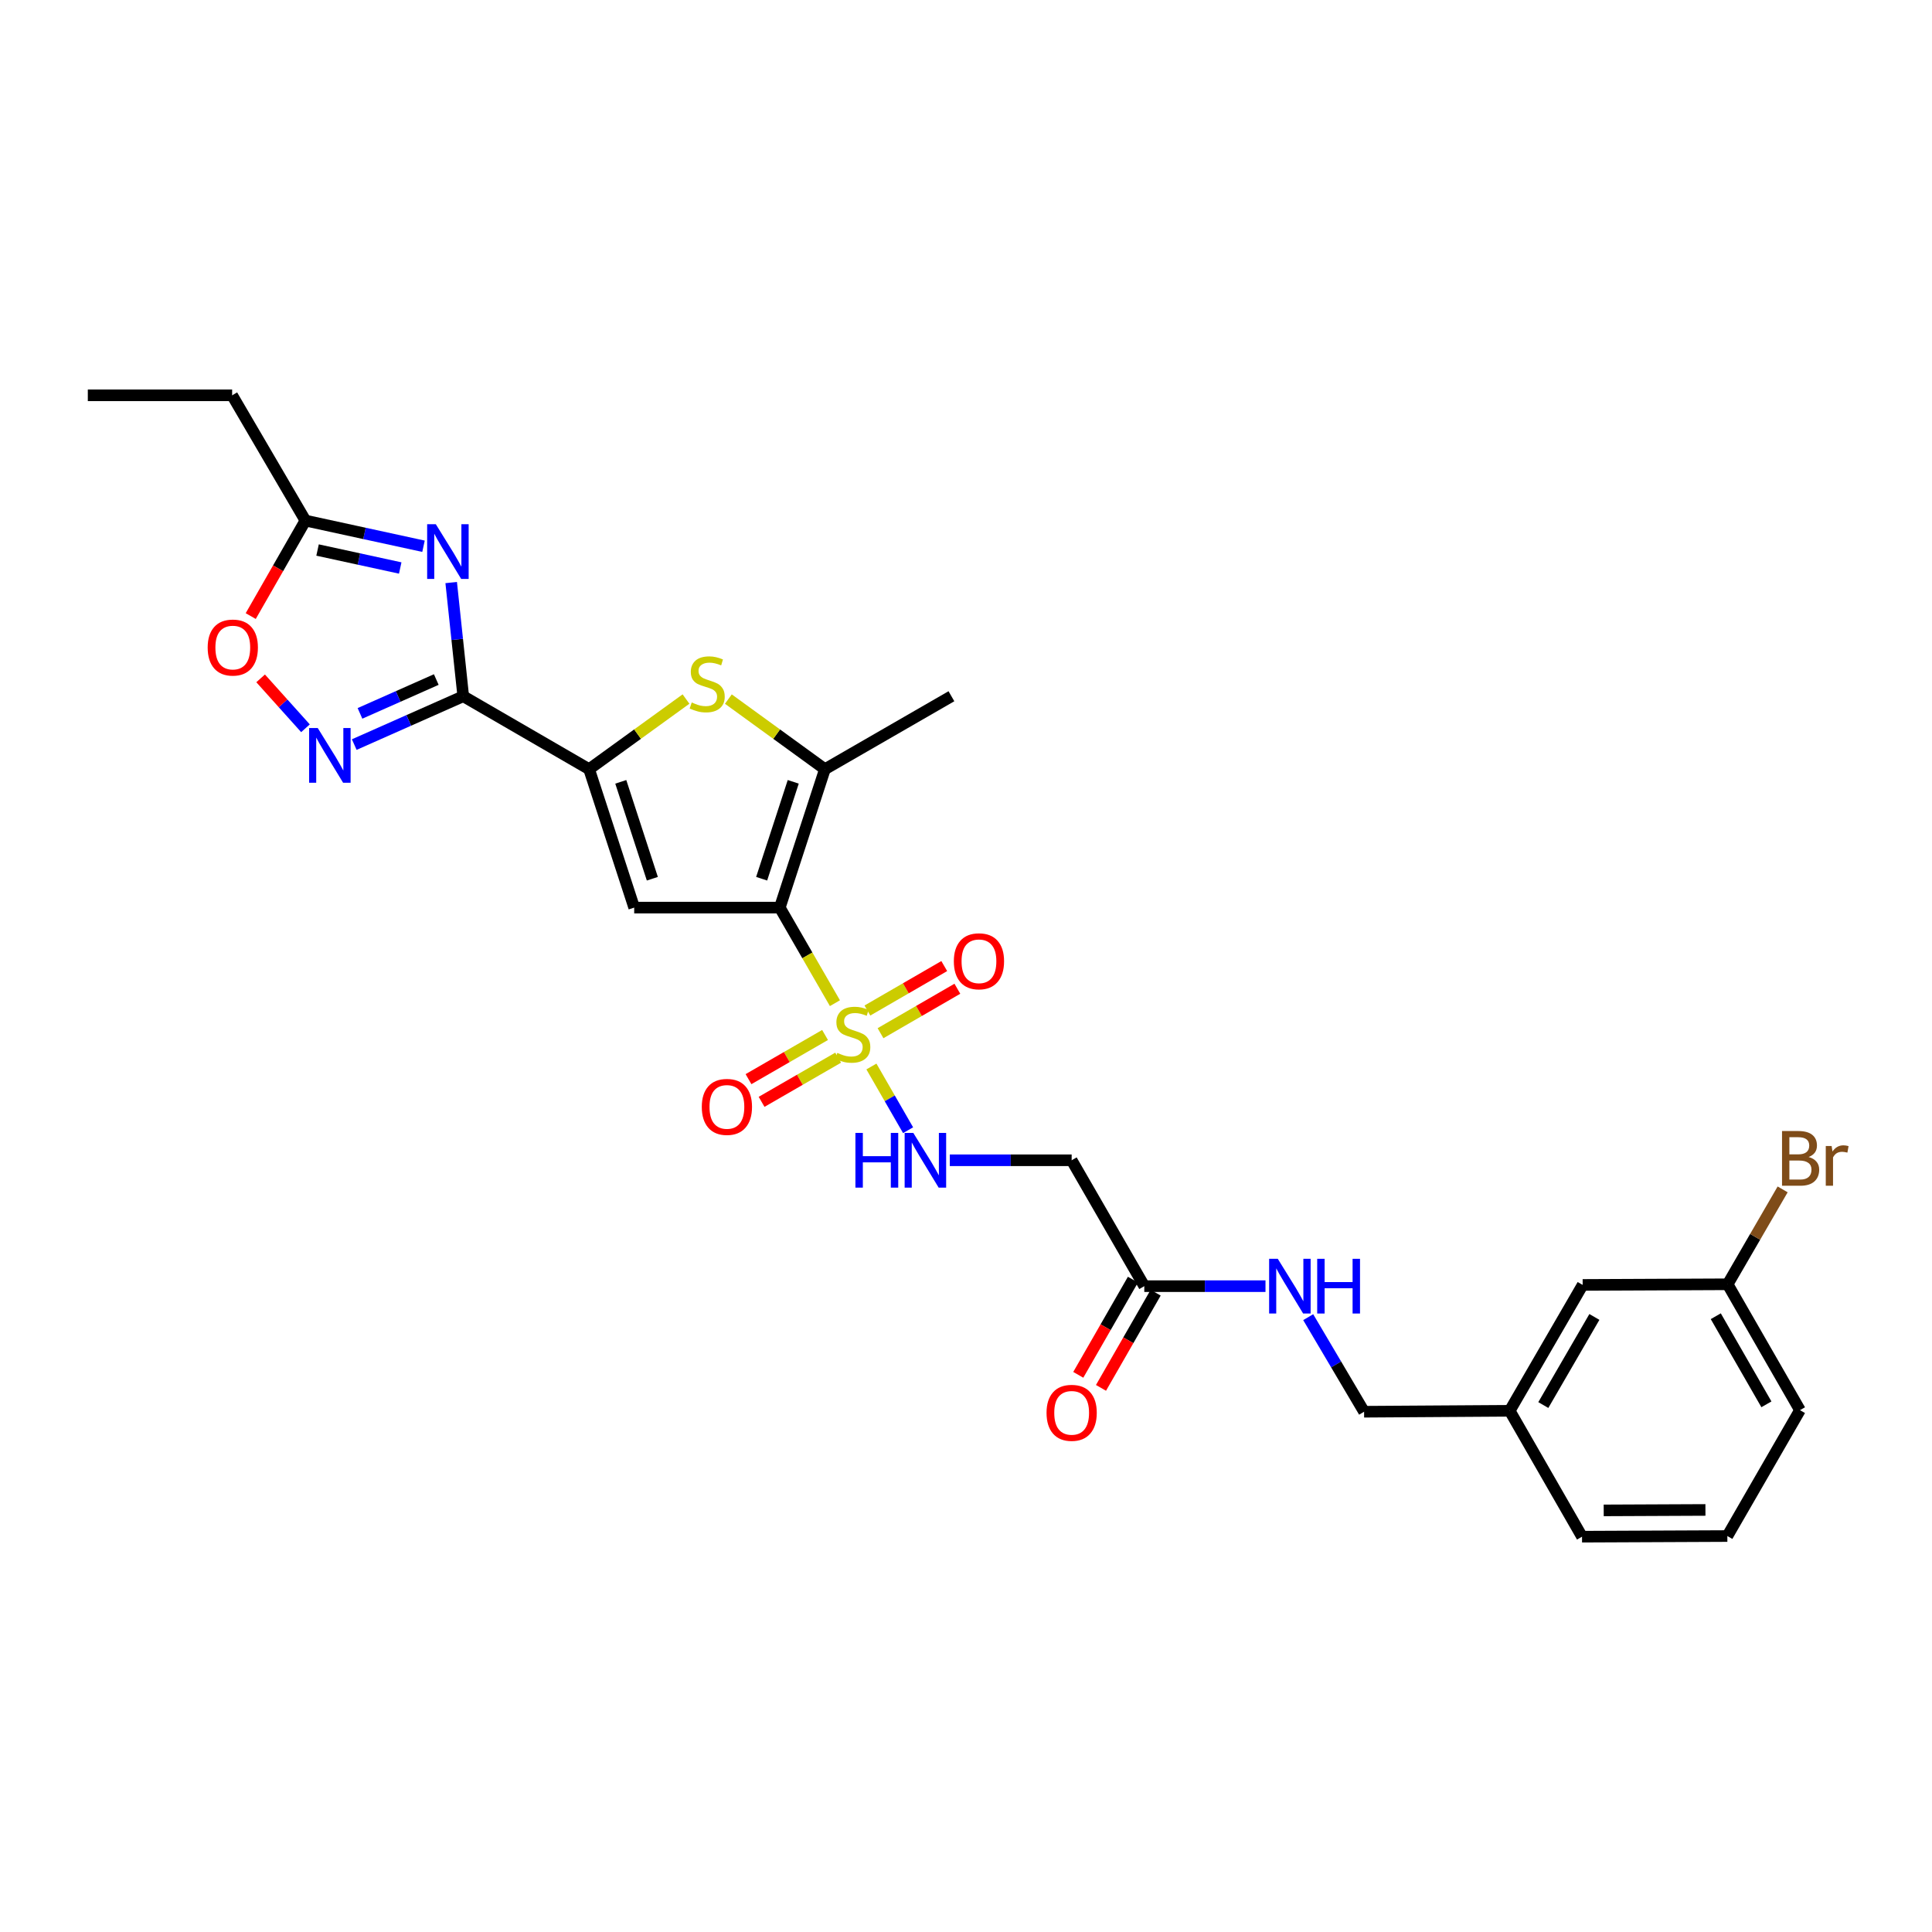 <?xml version='1.0' encoding='iso-8859-1'?>
<svg version='1.1' baseProfile='full'
              xmlns='http://www.w3.org/2000/svg'
                      xmlns:rdkit='http://www.rdkit.org/xml'
                      xmlns:xlink='http://www.w3.org/1999/xlink'
                  xml:space='preserve'
width='1000px' height='1000px' viewBox='0 0 1000 1000'>
<!-- END OF HEADER -->
<rect style='opacity:1.0;fill:#FFFFFF;stroke:none' width='1000' height='1000' x='0' y='0'> </rect>
<path class='bond-0' d='M 403.615,469.777 L 417.885,494.511' style='fill:none;fill-rule:evenodd;stroke:#000000;stroke-width:6px;stroke-linecap:butt;stroke-linejoin:miter;stroke-opacity:1' />
<path class='bond-0' d='M 417.885,494.511 L 432.156,519.246' style='fill:none;fill-rule:evenodd;stroke:#CCCC00;stroke-width:6px;stroke-linecap:butt;stroke-linejoin:miter;stroke-opacity:1' />
<path class='bond-2' d='M 403.615,469.777 L 328.26,469.777' style='fill:none;fill-rule:evenodd;stroke:#000000;stroke-width:6px;stroke-linecap:butt;stroke-linejoin:miter;stroke-opacity:1' />
<path class='bond-5' d='M 403.615,469.777 L 426.975,398.128' style='fill:none;fill-rule:evenodd;stroke:#000000;stroke-width:6px;stroke-linecap:butt;stroke-linejoin:miter;stroke-opacity:1' />
<path class='bond-5' d='M 394.227,454.826 L 410.579,404.672' style='fill:none;fill-rule:evenodd;stroke:#000000;stroke-width:6px;stroke-linecap:butt;stroke-linejoin:miter;stroke-opacity:1' />
<path class='bond-8' d='M 451.044,552.019 L 460.536,568.506' style='fill:none;fill-rule:evenodd;stroke:#CCCC00;stroke-width:6px;stroke-linecap:butt;stroke-linejoin:miter;stroke-opacity:1' />
<path class='bond-8' d='M 460.536,568.506 L 470.027,584.994' style='fill:none;fill-rule:evenodd;stroke:#0000FF;stroke-width:6px;stroke-linecap:butt;stroke-linejoin:miter;stroke-opacity:1' />
<path class='bond-13' d='M 427.045,535.707 L 407.233,547.139' style='fill:none;fill-rule:evenodd;stroke:#CCCC00;stroke-width:6px;stroke-linecap:butt;stroke-linejoin:miter;stroke-opacity:1' />
<path class='bond-13' d='M 407.233,547.139 L 387.422,558.57' style='fill:none;fill-rule:evenodd;stroke:#FF0000;stroke-width:6px;stroke-linecap:butt;stroke-linejoin:miter;stroke-opacity:1' />
<path class='bond-13' d='M 433.822,547.452 L 414.01,558.884' style='fill:none;fill-rule:evenodd;stroke:#CCCC00;stroke-width:6px;stroke-linecap:butt;stroke-linejoin:miter;stroke-opacity:1' />
<path class='bond-13' d='M 414.01,558.884 L 394.199,570.315' style='fill:none;fill-rule:evenodd;stroke:#FF0000;stroke-width:6px;stroke-linecap:butt;stroke-linejoin:miter;stroke-opacity:1' />
<path class='bond-14' d='M 455.755,534.781 L 475.643,523.277' style='fill:none;fill-rule:evenodd;stroke:#CCCC00;stroke-width:6px;stroke-linecap:butt;stroke-linejoin:miter;stroke-opacity:1' />
<path class='bond-14' d='M 475.643,523.277 L 495.532,511.773' style='fill:none;fill-rule:evenodd;stroke:#FF0000;stroke-width:6px;stroke-linecap:butt;stroke-linejoin:miter;stroke-opacity:1' />
<path class='bond-14' d='M 448.965,523.043 L 468.854,511.539' style='fill:none;fill-rule:evenodd;stroke:#CCCC00;stroke-width:6px;stroke-linecap:butt;stroke-linejoin:miter;stroke-opacity:1' />
<path class='bond-14' d='M 468.854,511.539 L 488.742,500.035' style='fill:none;fill-rule:evenodd;stroke:#FF0000;stroke-width:6px;stroke-linecap:butt;stroke-linejoin:miter;stroke-opacity:1' />
<path class='bond-1' d='M 239.774,360.372 L 304.922,398.128' style='fill:none;fill-rule:evenodd;stroke:#000000;stroke-width:6px;stroke-linecap:butt;stroke-linejoin:miter;stroke-opacity:1' />
<path class='bond-4' d='M 239.774,360.372 L 236.655,330.949' style='fill:none;fill-rule:evenodd;stroke:#000000;stroke-width:6px;stroke-linecap:butt;stroke-linejoin:miter;stroke-opacity:1' />
<path class='bond-4' d='M 236.655,330.949 L 233.535,301.526' style='fill:none;fill-rule:evenodd;stroke:#0000FF;stroke-width:6px;stroke-linecap:butt;stroke-linejoin:miter;stroke-opacity:1' />
<path class='bond-7' d='M 239.774,360.372 L 211.567,372.882' style='fill:none;fill-rule:evenodd;stroke:#000000;stroke-width:6px;stroke-linecap:butt;stroke-linejoin:miter;stroke-opacity:1' />
<path class='bond-7' d='M 211.567,372.882 L 183.36,385.393' style='fill:none;fill-rule:evenodd;stroke:#0000FF;stroke-width:6px;stroke-linecap:butt;stroke-linejoin:miter;stroke-opacity:1' />
<path class='bond-7' d='M 225.814,351.729 L 206.07,360.487' style='fill:none;fill-rule:evenodd;stroke:#000000;stroke-width:6px;stroke-linecap:butt;stroke-linejoin:miter;stroke-opacity:1' />
<path class='bond-7' d='M 206.07,360.487 L 186.325,369.245' style='fill:none;fill-rule:evenodd;stroke:#0000FF;stroke-width:6px;stroke-linecap:butt;stroke-linejoin:miter;stroke-opacity:1' />
<path class='bond-3' d='M 328.26,469.777 L 304.922,398.128' style='fill:none;fill-rule:evenodd;stroke:#000000;stroke-width:6px;stroke-linecap:butt;stroke-linejoin:miter;stroke-opacity:1' />
<path class='bond-3' d='M 337.652,454.83 L 321.315,404.676' style='fill:none;fill-rule:evenodd;stroke:#000000;stroke-width:6px;stroke-linecap:butt;stroke-linejoin:miter;stroke-opacity:1' />
<path class='bond-28' d='M 304.922,398.128 L 329.997,379.976' style='fill:none;fill-rule:evenodd;stroke:#000000;stroke-width:6px;stroke-linecap:butt;stroke-linejoin:miter;stroke-opacity:1' />
<path class='bond-28' d='M 329.997,379.976 L 355.072,361.824' style='fill:none;fill-rule:evenodd;stroke:#CCCC00;stroke-width:6px;stroke-linecap:butt;stroke-linejoin:miter;stroke-opacity:1' />
<path class='bond-9' d='M 219.207,282.738 L 188.646,276.092' style='fill:none;fill-rule:evenodd;stroke:#0000FF;stroke-width:6px;stroke-linecap:butt;stroke-linejoin:miter;stroke-opacity:1' />
<path class='bond-9' d='M 188.646,276.092 L 158.084,269.445' style='fill:none;fill-rule:evenodd;stroke:#000000;stroke-width:6px;stroke-linecap:butt;stroke-linejoin:miter;stroke-opacity:1' />
<path class='bond-9' d='M 207.157,293.994 L 185.764,289.342' style='fill:none;fill-rule:evenodd;stroke:#0000FF;stroke-width:6px;stroke-linecap:butt;stroke-linejoin:miter;stroke-opacity:1' />
<path class='bond-9' d='M 185.764,289.342 L 164.371,284.689' style='fill:none;fill-rule:evenodd;stroke:#000000;stroke-width:6px;stroke-linecap:butt;stroke-linejoin:miter;stroke-opacity:1' />
<path class='bond-6' d='M 426.975,398.128 L 401.988,379.986' style='fill:none;fill-rule:evenodd;stroke:#000000;stroke-width:6px;stroke-linecap:butt;stroke-linejoin:miter;stroke-opacity:1' />
<path class='bond-6' d='M 401.988,379.986 L 377.001,361.845' style='fill:none;fill-rule:evenodd;stroke:#CCCC00;stroke-width:6px;stroke-linecap:butt;stroke-linejoin:miter;stroke-opacity:1' />
<path class='bond-21' d='M 426.975,398.128 L 492.454,360.372' style='fill:none;fill-rule:evenodd;stroke:#000000;stroke-width:6px;stroke-linecap:butt;stroke-linejoin:miter;stroke-opacity:1' />
<path class='bond-10' d='M 158.113,376.952 L 146.507,364.037' style='fill:none;fill-rule:evenodd;stroke:#0000FF;stroke-width:6px;stroke-linecap:butt;stroke-linejoin:miter;stroke-opacity:1' />
<path class='bond-10' d='M 146.507,364.037 L 134.9,351.122' style='fill:none;fill-rule:evenodd;stroke:#FF0000;stroke-width:6px;stroke-linecap:butt;stroke-linejoin:miter;stroke-opacity:1' />
<path class='bond-11' d='M 491.617,600.554 L 523.151,600.554' style='fill:none;fill-rule:evenodd;stroke:#0000FF;stroke-width:6px;stroke-linecap:butt;stroke-linejoin:miter;stroke-opacity:1' />
<path class='bond-11' d='M 523.151,600.554 L 554.686,600.554' style='fill:none;fill-rule:evenodd;stroke:#000000;stroke-width:6px;stroke-linecap:butt;stroke-linejoin:miter;stroke-opacity:1' />
<path class='bond-23' d='M 158.084,269.445 L 120.154,204.614' style='fill:none;fill-rule:evenodd;stroke:#000000;stroke-width:6px;stroke-linecap:butt;stroke-linejoin:miter;stroke-opacity:1' />
<path class='bond-29' d='M 158.084,269.445 L 143.93,294.162' style='fill:none;fill-rule:evenodd;stroke:#000000;stroke-width:6px;stroke-linecap:butt;stroke-linejoin:miter;stroke-opacity:1' />
<path class='bond-29' d='M 143.93,294.162 L 129.776,318.879' style='fill:none;fill-rule:evenodd;stroke:#FF0000;stroke-width:6px;stroke-linecap:butt;stroke-linejoin:miter;stroke-opacity:1' />
<path class='bond-12' d='M 554.686,600.554 L 592.284,665.716' style='fill:none;fill-rule:evenodd;stroke:#000000;stroke-width:6px;stroke-linecap:butt;stroke-linejoin:miter;stroke-opacity:1' />
<path class='bond-15' d='M 592.284,665.716 L 623.65,665.716' style='fill:none;fill-rule:evenodd;stroke:#000000;stroke-width:6px;stroke-linecap:butt;stroke-linejoin:miter;stroke-opacity:1' />
<path class='bond-15' d='M 623.65,665.716 L 655.015,665.716' style='fill:none;fill-rule:evenodd;stroke:#0000FF;stroke-width:6px;stroke-linecap:butt;stroke-linejoin:miter;stroke-opacity:1' />
<path class='bond-16' d='M 586.405,662.34 L 572.259,686.976' style='fill:none;fill-rule:evenodd;stroke:#000000;stroke-width:6px;stroke-linecap:butt;stroke-linejoin:miter;stroke-opacity:1' />
<path class='bond-16' d='M 572.259,686.976 L 558.113,711.611' style='fill:none;fill-rule:evenodd;stroke:#FF0000;stroke-width:6px;stroke-linecap:butt;stroke-linejoin:miter;stroke-opacity:1' />
<path class='bond-16' d='M 598.164,669.092 L 584.018,693.728' style='fill:none;fill-rule:evenodd;stroke:#000000;stroke-width:6px;stroke-linecap:butt;stroke-linejoin:miter;stroke-opacity:1' />
<path class='bond-16' d='M 584.018,693.728 L 569.872,718.363' style='fill:none;fill-rule:evenodd;stroke:#FF0000;stroke-width:6px;stroke-linecap:butt;stroke-linejoin:miter;stroke-opacity:1' />
<path class='bond-17' d='M 677.123,681.763 L 691.587,706.238' style='fill:none;fill-rule:evenodd;stroke:#0000FF;stroke-width:6px;stroke-linecap:butt;stroke-linejoin:miter;stroke-opacity:1' />
<path class='bond-17' d='M 691.587,706.238 L 706.051,730.713' style='fill:none;fill-rule:evenodd;stroke:#000000;stroke-width:6px;stroke-linecap:butt;stroke-linejoin:miter;stroke-opacity:1' />
<path class='bond-20' d='M 706.051,730.713 L 781.421,730.223' style='fill:none;fill-rule:evenodd;stroke:#000000;stroke-width:6px;stroke-linecap:butt;stroke-linejoin:miter;stroke-opacity:1' />
<path class='bond-18' d='M 819.185,665.076 L 781.421,730.223' style='fill:none;fill-rule:evenodd;stroke:#000000;stroke-width:6px;stroke-linecap:butt;stroke-linejoin:miter;stroke-opacity:1' />
<path class='bond-18' d='M 825.252,681.648 L 798.817,727.251' style='fill:none;fill-rule:evenodd;stroke:#000000;stroke-width:6px;stroke-linecap:butt;stroke-linejoin:miter;stroke-opacity:1' />
<path class='bond-19' d='M 819.185,665.076 L 894.224,664.744' style='fill:none;fill-rule:evenodd;stroke:#000000;stroke-width:6px;stroke-linecap:butt;stroke-linejoin:miter;stroke-opacity:1' />
<path class='bond-22' d='M 894.224,664.744 L 908.46,640.184' style='fill:none;fill-rule:evenodd;stroke:#000000;stroke-width:6px;stroke-linecap:butt;stroke-linejoin:miter;stroke-opacity:1' />
<path class='bond-22' d='M 908.46,640.184 L 922.696,615.625' style='fill:none;fill-rule:evenodd;stroke:#7F4C19;stroke-width:6px;stroke-linecap:butt;stroke-linejoin:miter;stroke-opacity:1' />
<path class='bond-30' d='M 894.224,664.744 L 931.664,729.892' style='fill:none;fill-rule:evenodd;stroke:#000000;stroke-width:6px;stroke-linecap:butt;stroke-linejoin:miter;stroke-opacity:1' />
<path class='bond-30' d='M 888.083,681.273 L 914.291,726.876' style='fill:none;fill-rule:evenodd;stroke:#000000;stroke-width:6px;stroke-linecap:butt;stroke-linejoin:miter;stroke-opacity:1' />
<path class='bond-26' d='M 781.421,730.223 L 818.854,795.386' style='fill:none;fill-rule:evenodd;stroke:#000000;stroke-width:6px;stroke-linecap:butt;stroke-linejoin:miter;stroke-opacity:1' />
<path class='bond-27' d='M 120.154,204.614 L 45.455,204.614' style='fill:none;fill-rule:evenodd;stroke:#000000;stroke-width:6px;stroke-linecap:butt;stroke-linejoin:miter;stroke-opacity:1' />
<path class='bond-24' d='M 894.073,795.054 L 818.854,795.386' style='fill:none;fill-rule:evenodd;stroke:#000000;stroke-width:6px;stroke-linecap:butt;stroke-linejoin:miter;stroke-opacity:1' />
<path class='bond-24' d='M 882.73,781.544 L 830.077,781.776' style='fill:none;fill-rule:evenodd;stroke:#000000;stroke-width:6px;stroke-linecap:butt;stroke-linejoin:miter;stroke-opacity:1' />
<path class='bond-25' d='M 894.073,795.054 L 931.664,729.892' style='fill:none;fill-rule:evenodd;stroke:#000000;stroke-width:6px;stroke-linecap:butt;stroke-linejoin:miter;stroke-opacity:1' />
<path  class='atom-1' d='M 433.394 544.976
Q 433.714 545.096, 435.034 545.656
Q 436.354 546.216, 437.794 546.576
Q 439.274 546.896, 440.714 546.896
Q 443.394 546.896, 444.954 545.616
Q 446.514 544.296, 446.514 542.016
Q 446.514 540.456, 445.714 539.496
Q 444.954 538.536, 443.754 538.016
Q 442.554 537.496, 440.554 536.896
Q 438.034 536.136, 436.514 535.416
Q 435.034 534.696, 433.954 533.176
Q 432.914 531.656, 432.914 529.096
Q 432.914 525.536, 435.314 523.336
Q 437.754 521.136, 442.554 521.136
Q 445.834 521.136, 449.554 522.696
L 448.634 525.776
Q 445.234 524.376, 442.674 524.376
Q 439.914 524.376, 438.394 525.536
Q 436.874 526.656, 436.914 528.616
Q 436.914 530.136, 437.674 531.056
Q 438.474 531.976, 439.594 532.496
Q 440.754 533.016, 442.674 533.616
Q 445.234 534.416, 446.754 535.216
Q 448.274 536.016, 449.354 537.656
Q 450.474 539.256, 450.474 542.016
Q 450.474 545.936, 447.834 548.056
Q 445.234 550.136, 440.874 550.136
Q 438.354 550.136, 436.434 549.576
Q 434.554 549.056, 432.314 548.136
L 433.394 544.976
' fill='#CCCC00'/>
<path  class='atom-5' d='M 225.574 271.324
L 234.854 286.324
Q 235.774 287.804, 237.254 290.484
Q 238.734 293.164, 238.814 293.324
L 238.814 271.324
L 242.574 271.324
L 242.574 299.644
L 238.694 299.644
L 228.734 283.244
Q 227.574 281.324, 226.334 279.124
Q 225.134 276.924, 224.774 276.244
L 224.774 299.644
L 221.094 299.644
L 221.094 271.324
L 225.574 271.324
' fill='#0000FF'/>
<path  class='atom-7' d='M 358.039 363.605
Q 358.359 363.725, 359.679 364.285
Q 360.999 364.845, 362.439 365.205
Q 363.919 365.525, 365.359 365.525
Q 368.039 365.525, 369.599 364.245
Q 371.159 362.925, 371.159 360.645
Q 371.159 359.085, 370.359 358.125
Q 369.599 357.165, 368.399 356.645
Q 367.199 356.125, 365.199 355.525
Q 362.679 354.765, 361.159 354.045
Q 359.679 353.325, 358.599 351.805
Q 357.559 350.285, 357.559 347.725
Q 357.559 344.165, 359.959 341.965
Q 362.399 339.765, 367.199 339.765
Q 370.479 339.765, 374.199 341.325
L 373.279 344.405
Q 369.879 343.005, 367.319 343.005
Q 364.559 343.005, 363.039 344.165
Q 361.519 345.285, 361.559 347.245
Q 361.559 348.765, 362.319 349.685
Q 363.119 350.605, 364.239 351.125
Q 365.399 351.645, 367.319 352.245
Q 369.879 353.045, 371.399 353.845
Q 372.919 354.645, 373.999 356.285
Q 375.119 357.885, 375.119 360.645
Q 375.119 364.565, 372.479 366.685
Q 369.879 368.765, 365.519 368.765
Q 362.999 368.765, 361.079 368.205
Q 359.199 367.685, 356.959 366.765
L 358.039 363.605
' fill='#CCCC00'/>
<path  class='atom-8' d='M 164.472 376.834
L 173.752 391.834
Q 174.672 393.314, 176.152 395.994
Q 177.632 398.674, 177.712 398.834
L 177.712 376.834
L 181.472 376.834
L 181.472 405.154
L 177.592 405.154
L 167.632 388.754
Q 166.472 386.834, 165.232 384.634
Q 164.032 382.434, 163.672 381.754
L 163.672 405.154
L 159.992 405.154
L 159.992 376.834
L 164.472 376.834
' fill='#0000FF'/>
<path  class='atom-9' d='M 442.764 586.394
L 446.604 586.394
L 446.604 598.434
L 461.084 598.434
L 461.084 586.394
L 464.924 586.394
L 464.924 614.714
L 461.084 614.714
L 461.084 601.634
L 446.604 601.634
L 446.604 614.714
L 442.764 614.714
L 442.764 586.394
' fill='#0000FF'/>
<path  class='atom-9' d='M 472.724 586.394
L 482.004 601.394
Q 482.924 602.874, 484.404 605.554
Q 485.884 608.234, 485.964 608.394
L 485.964 586.394
L 489.724 586.394
L 489.724 614.714
L 485.844 614.714
L 475.884 598.314
Q 474.724 596.394, 473.484 594.194
Q 472.284 591.994, 471.924 591.314
L 471.924 614.714
L 468.244 614.714
L 468.244 586.394
L 472.724 586.394
' fill='#0000FF'/>
<path  class='atom-11' d='M 107.493 335.17
Q 107.493 328.37, 110.853 324.57
Q 114.213 320.77, 120.493 320.77
Q 126.773 320.77, 130.133 324.57
Q 133.493 328.37, 133.493 335.17
Q 133.493 342.05, 130.093 345.97
Q 126.693 349.85, 120.493 349.85
Q 114.253 349.85, 110.853 345.97
Q 107.493 342.09, 107.493 335.17
M 120.493 346.65
Q 124.813 346.65, 127.133 343.77
Q 129.493 340.85, 129.493 335.17
Q 129.493 329.61, 127.133 326.81
Q 124.813 323.97, 120.493 323.97
Q 116.173 323.97, 113.813 326.77
Q 111.493 329.57, 111.493 335.17
Q 111.493 340.89, 113.813 343.77
Q 116.173 346.65, 120.493 346.65
' fill='#FF0000'/>
<path  class='atom-14' d='M 363.246 572.926
Q 363.246 566.126, 366.606 562.326
Q 369.966 558.526, 376.246 558.526
Q 382.526 558.526, 385.886 562.326
Q 389.246 566.126, 389.246 572.926
Q 389.246 579.806, 385.846 583.726
Q 382.446 587.606, 376.246 587.606
Q 370.006 587.606, 366.606 583.726
Q 363.246 579.846, 363.246 572.926
M 376.246 584.406
Q 380.566 584.406, 382.886 581.526
Q 385.246 578.606, 385.246 572.926
Q 385.246 567.366, 382.886 564.566
Q 380.566 561.726, 376.246 561.726
Q 371.926 561.726, 369.566 564.526
Q 367.246 567.326, 367.246 572.926
Q 367.246 578.646, 369.566 581.526
Q 371.926 584.406, 376.246 584.406
' fill='#FF0000'/>
<path  class='atom-15' d='M 493.707 497.556
Q 493.707 490.756, 497.067 486.956
Q 500.427 483.156, 506.707 483.156
Q 512.987 483.156, 516.347 486.956
Q 519.707 490.756, 519.707 497.556
Q 519.707 504.436, 516.307 508.356
Q 512.907 512.236, 506.707 512.236
Q 500.467 512.236, 497.067 508.356
Q 493.707 504.476, 493.707 497.556
M 506.707 509.036
Q 511.027 509.036, 513.347 506.156
Q 515.707 503.236, 515.707 497.556
Q 515.707 491.996, 513.347 489.196
Q 511.027 486.356, 506.707 486.356
Q 502.387 486.356, 500.027 489.156
Q 497.707 491.956, 497.707 497.556
Q 497.707 503.276, 500.027 506.156
Q 502.387 509.036, 506.707 509.036
' fill='#FF0000'/>
<path  class='atom-16' d='M 661.379 651.556
L 670.659 666.556
Q 671.579 668.036, 673.059 670.716
Q 674.539 673.396, 674.619 673.556
L 674.619 651.556
L 678.379 651.556
L 678.379 679.876
L 674.499 679.876
L 664.539 663.476
Q 663.379 661.556, 662.139 659.356
Q 660.939 657.156, 660.579 656.476
L 660.579 679.876
L 656.899 679.876
L 656.899 651.556
L 661.379 651.556
' fill='#0000FF'/>
<path  class='atom-16' d='M 681.779 651.556
L 685.619 651.556
L 685.619 663.596
L 700.099 663.596
L 700.099 651.556
L 703.939 651.556
L 703.939 679.876
L 700.099 679.876
L 700.099 666.796
L 685.619 666.796
L 685.619 679.876
L 681.779 679.876
L 681.779 651.556
' fill='#0000FF'/>
<path  class='atom-17' d='M 541.686 731.275
Q 541.686 724.475, 545.046 720.675
Q 548.406 716.875, 554.686 716.875
Q 560.966 716.875, 564.326 720.675
Q 567.686 724.475, 567.686 731.275
Q 567.686 738.155, 564.286 742.075
Q 560.886 745.955, 554.686 745.955
Q 548.446 745.955, 545.046 742.075
Q 541.686 738.195, 541.686 731.275
M 554.686 742.755
Q 559.006 742.755, 561.326 739.875
Q 563.686 736.955, 563.686 731.275
Q 563.686 725.715, 561.326 722.915
Q 559.006 720.075, 554.686 720.075
Q 550.366 720.075, 548.006 722.875
Q 545.686 725.675, 545.686 731.275
Q 545.686 736.995, 548.006 739.875
Q 550.366 742.755, 554.686 742.755
' fill='#FF0000'/>
<path  class='atom-23' d='M 936.135 598.862
Q 938.855 599.622, 940.215 601.302
Q 941.615 602.942, 941.615 605.382
Q 941.615 609.302, 939.095 611.542
Q 936.615 613.742, 931.895 613.742
L 922.375 613.742
L 922.375 585.422
L 930.735 585.422
Q 935.575 585.422, 938.015 587.382
Q 940.455 589.342, 940.455 592.942
Q 940.455 597.222, 936.135 598.862
M 926.175 588.622
L 926.175 597.502
L 930.735 597.502
Q 933.535 597.502, 934.975 596.382
Q 936.455 595.222, 936.455 592.942
Q 936.455 588.622, 930.735 588.622
L 926.175 588.622
M 931.895 610.542
Q 934.655 610.542, 936.135 609.222
Q 937.615 607.902, 937.615 605.382
Q 937.615 603.062, 935.975 601.902
Q 934.375 600.702, 931.295 600.702
L 926.175 600.702
L 926.175 610.542
L 931.895 610.542
' fill='#7F4C19'/>
<path  class='atom-23' d='M 948.055 593.182
L 948.495 596.022
Q 950.655 592.822, 954.175 592.822
Q 955.295 592.822, 956.815 593.222
L 956.215 596.582
Q 954.495 596.182, 953.535 596.182
Q 951.855 596.182, 950.735 596.862
Q 949.655 597.502, 948.775 599.062
L 948.775 613.742
L 945.015 613.742
L 945.015 593.182
L 948.055 593.182
' fill='#7F4C19'/>
</svg>
